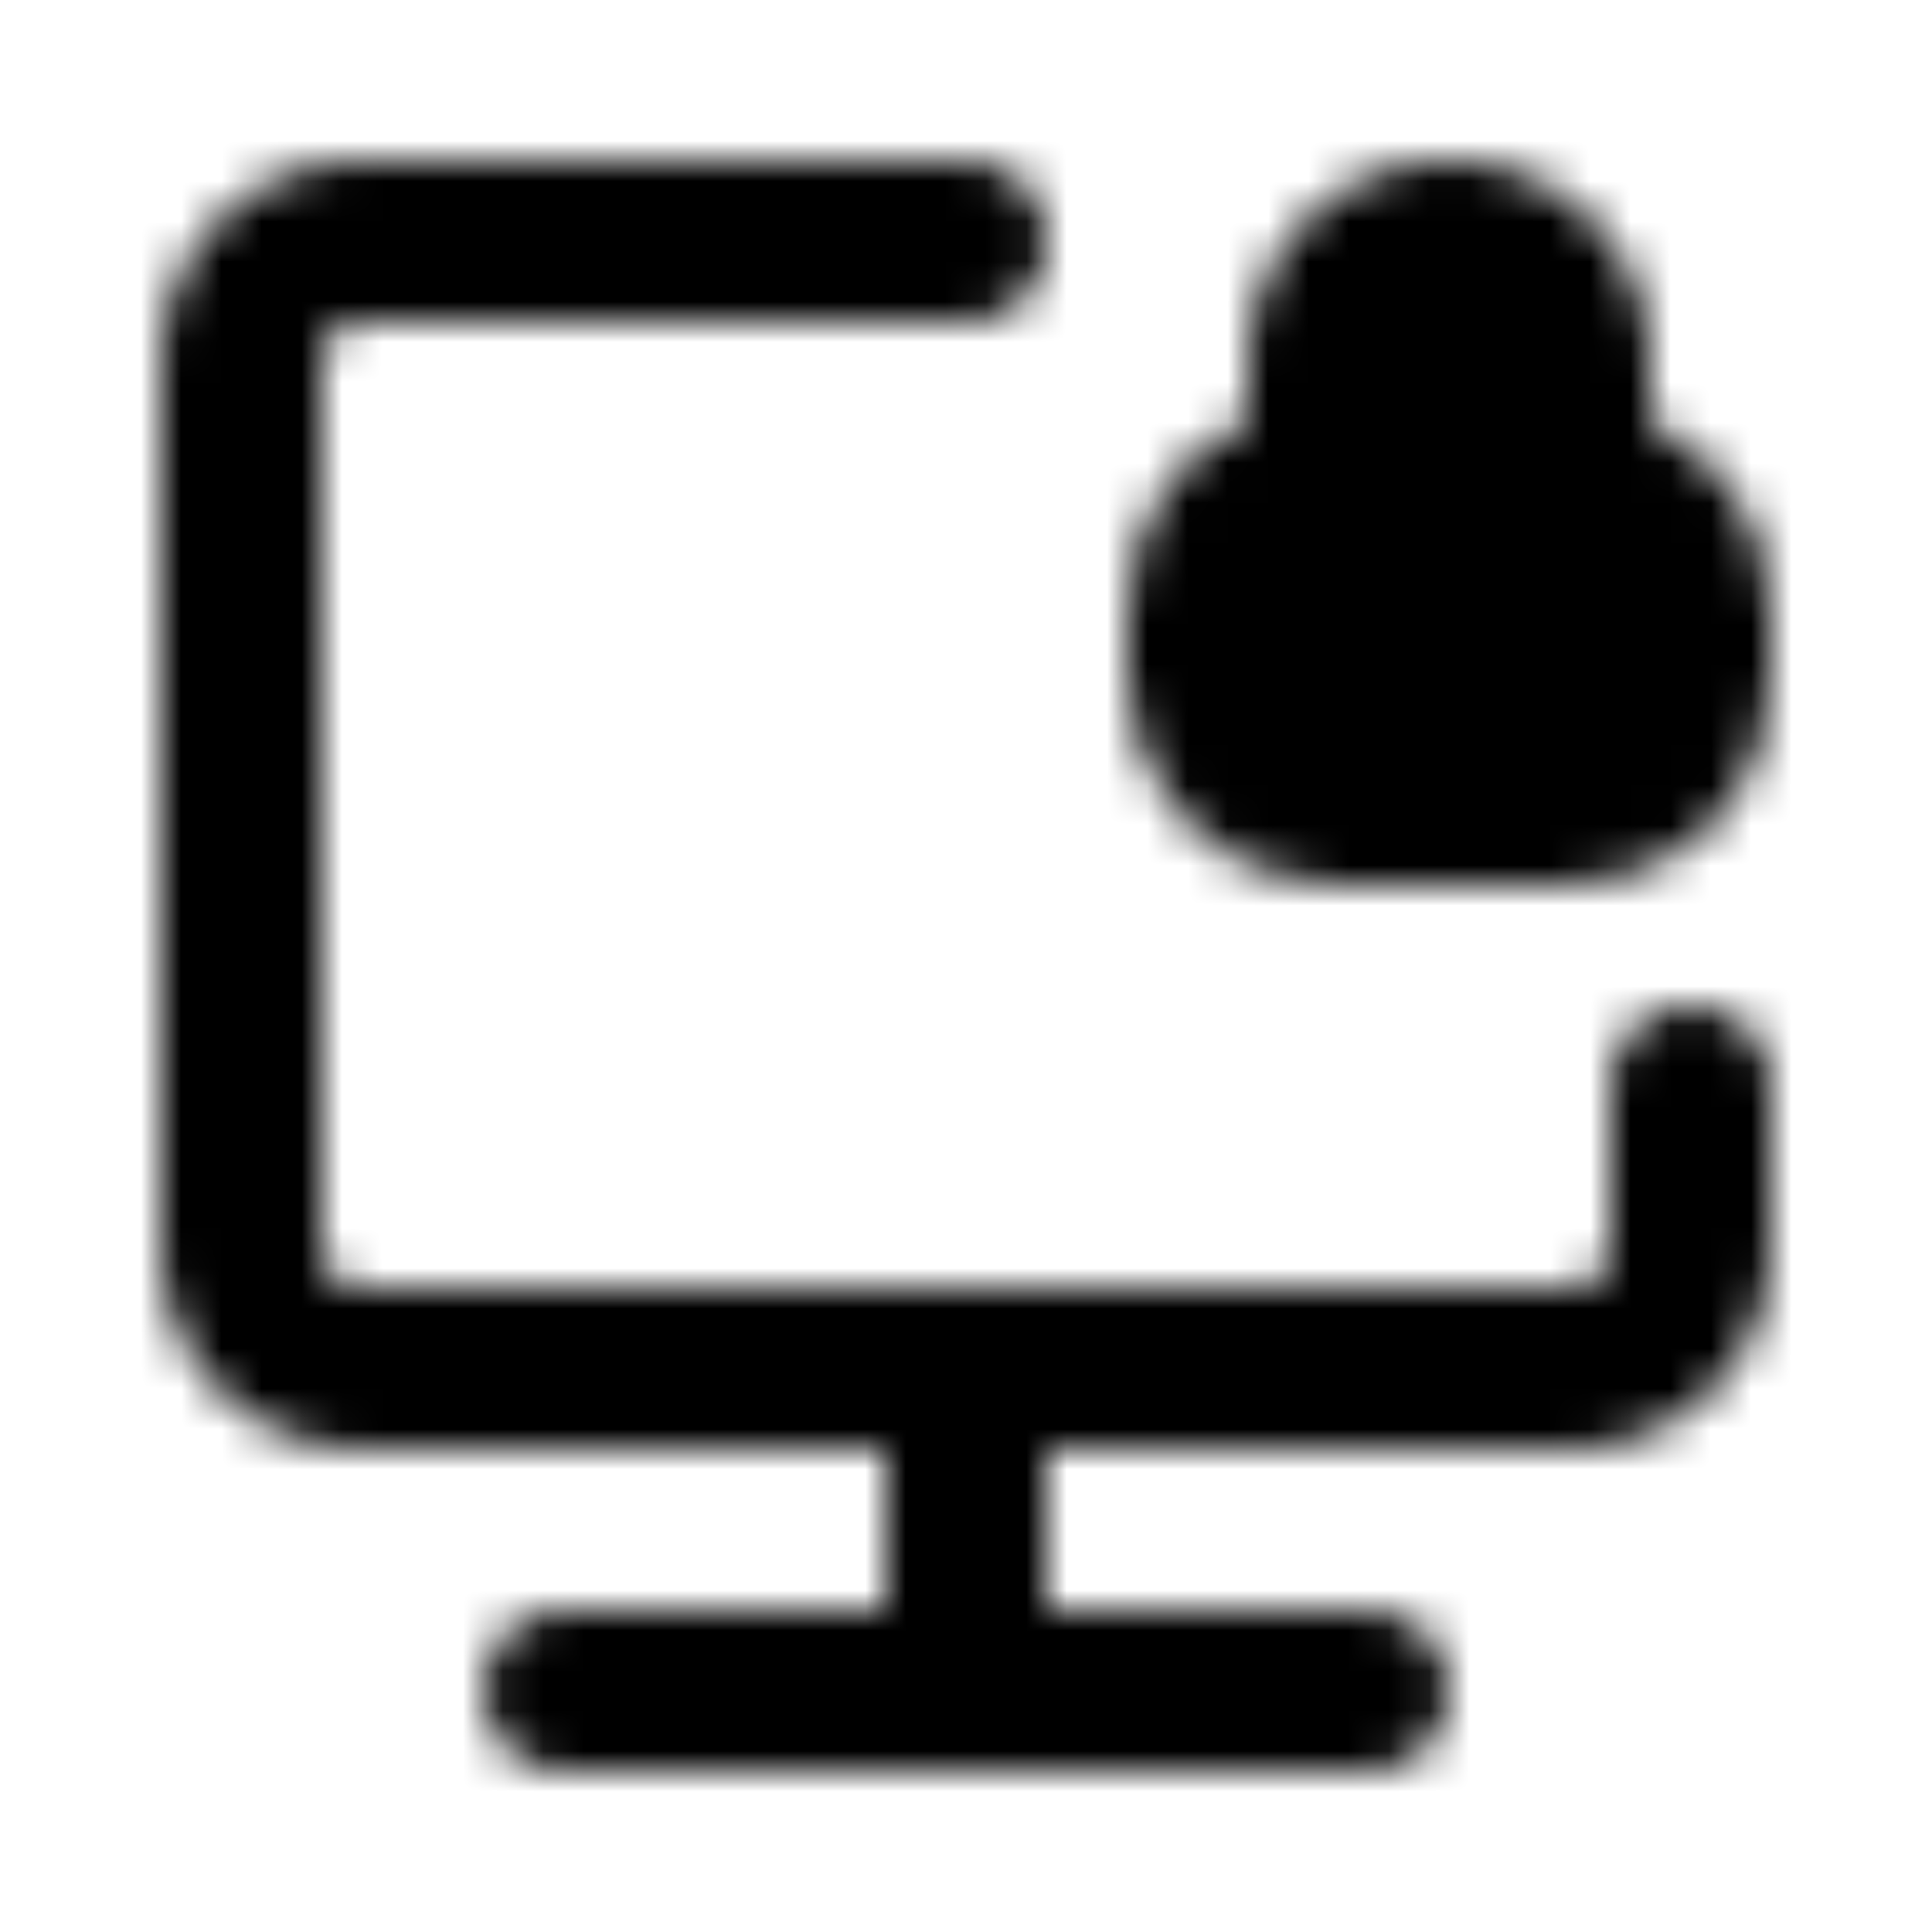 <?xml version="1.0" encoding="utf-8"?>
<!-- Generator: www.svgicons.com -->
<svg xmlns="http://www.w3.org/2000/svg" width="800" height="800" viewBox="0 0 48 48">
<defs><mask id="ipTLockingComputer0"><g fill="none" stroke="#fff" stroke-linejoin="round" stroke-width="4"><path stroke-linecap="round" d="M24 6H9a3 3 0 0 0-3 3v22a3 3 0 0 0 3 3h30a3 3 0 0 0 3-3v-4m-18 7v8"/><rect width="12" height="8" x="30" y="12" fill="#555" rx="3"/><path fill="#555" d="M36 6a3 3 0 0 1 3 3v3h-6V9a3 3 0 0 1 3-3Z"/><path stroke-linecap="round" d="M14 42h20"/></g></mask></defs><path fill="currentColor" d="M0 0h48v48H0z" mask="url(#ipTLockingComputer0)"/>
</svg>